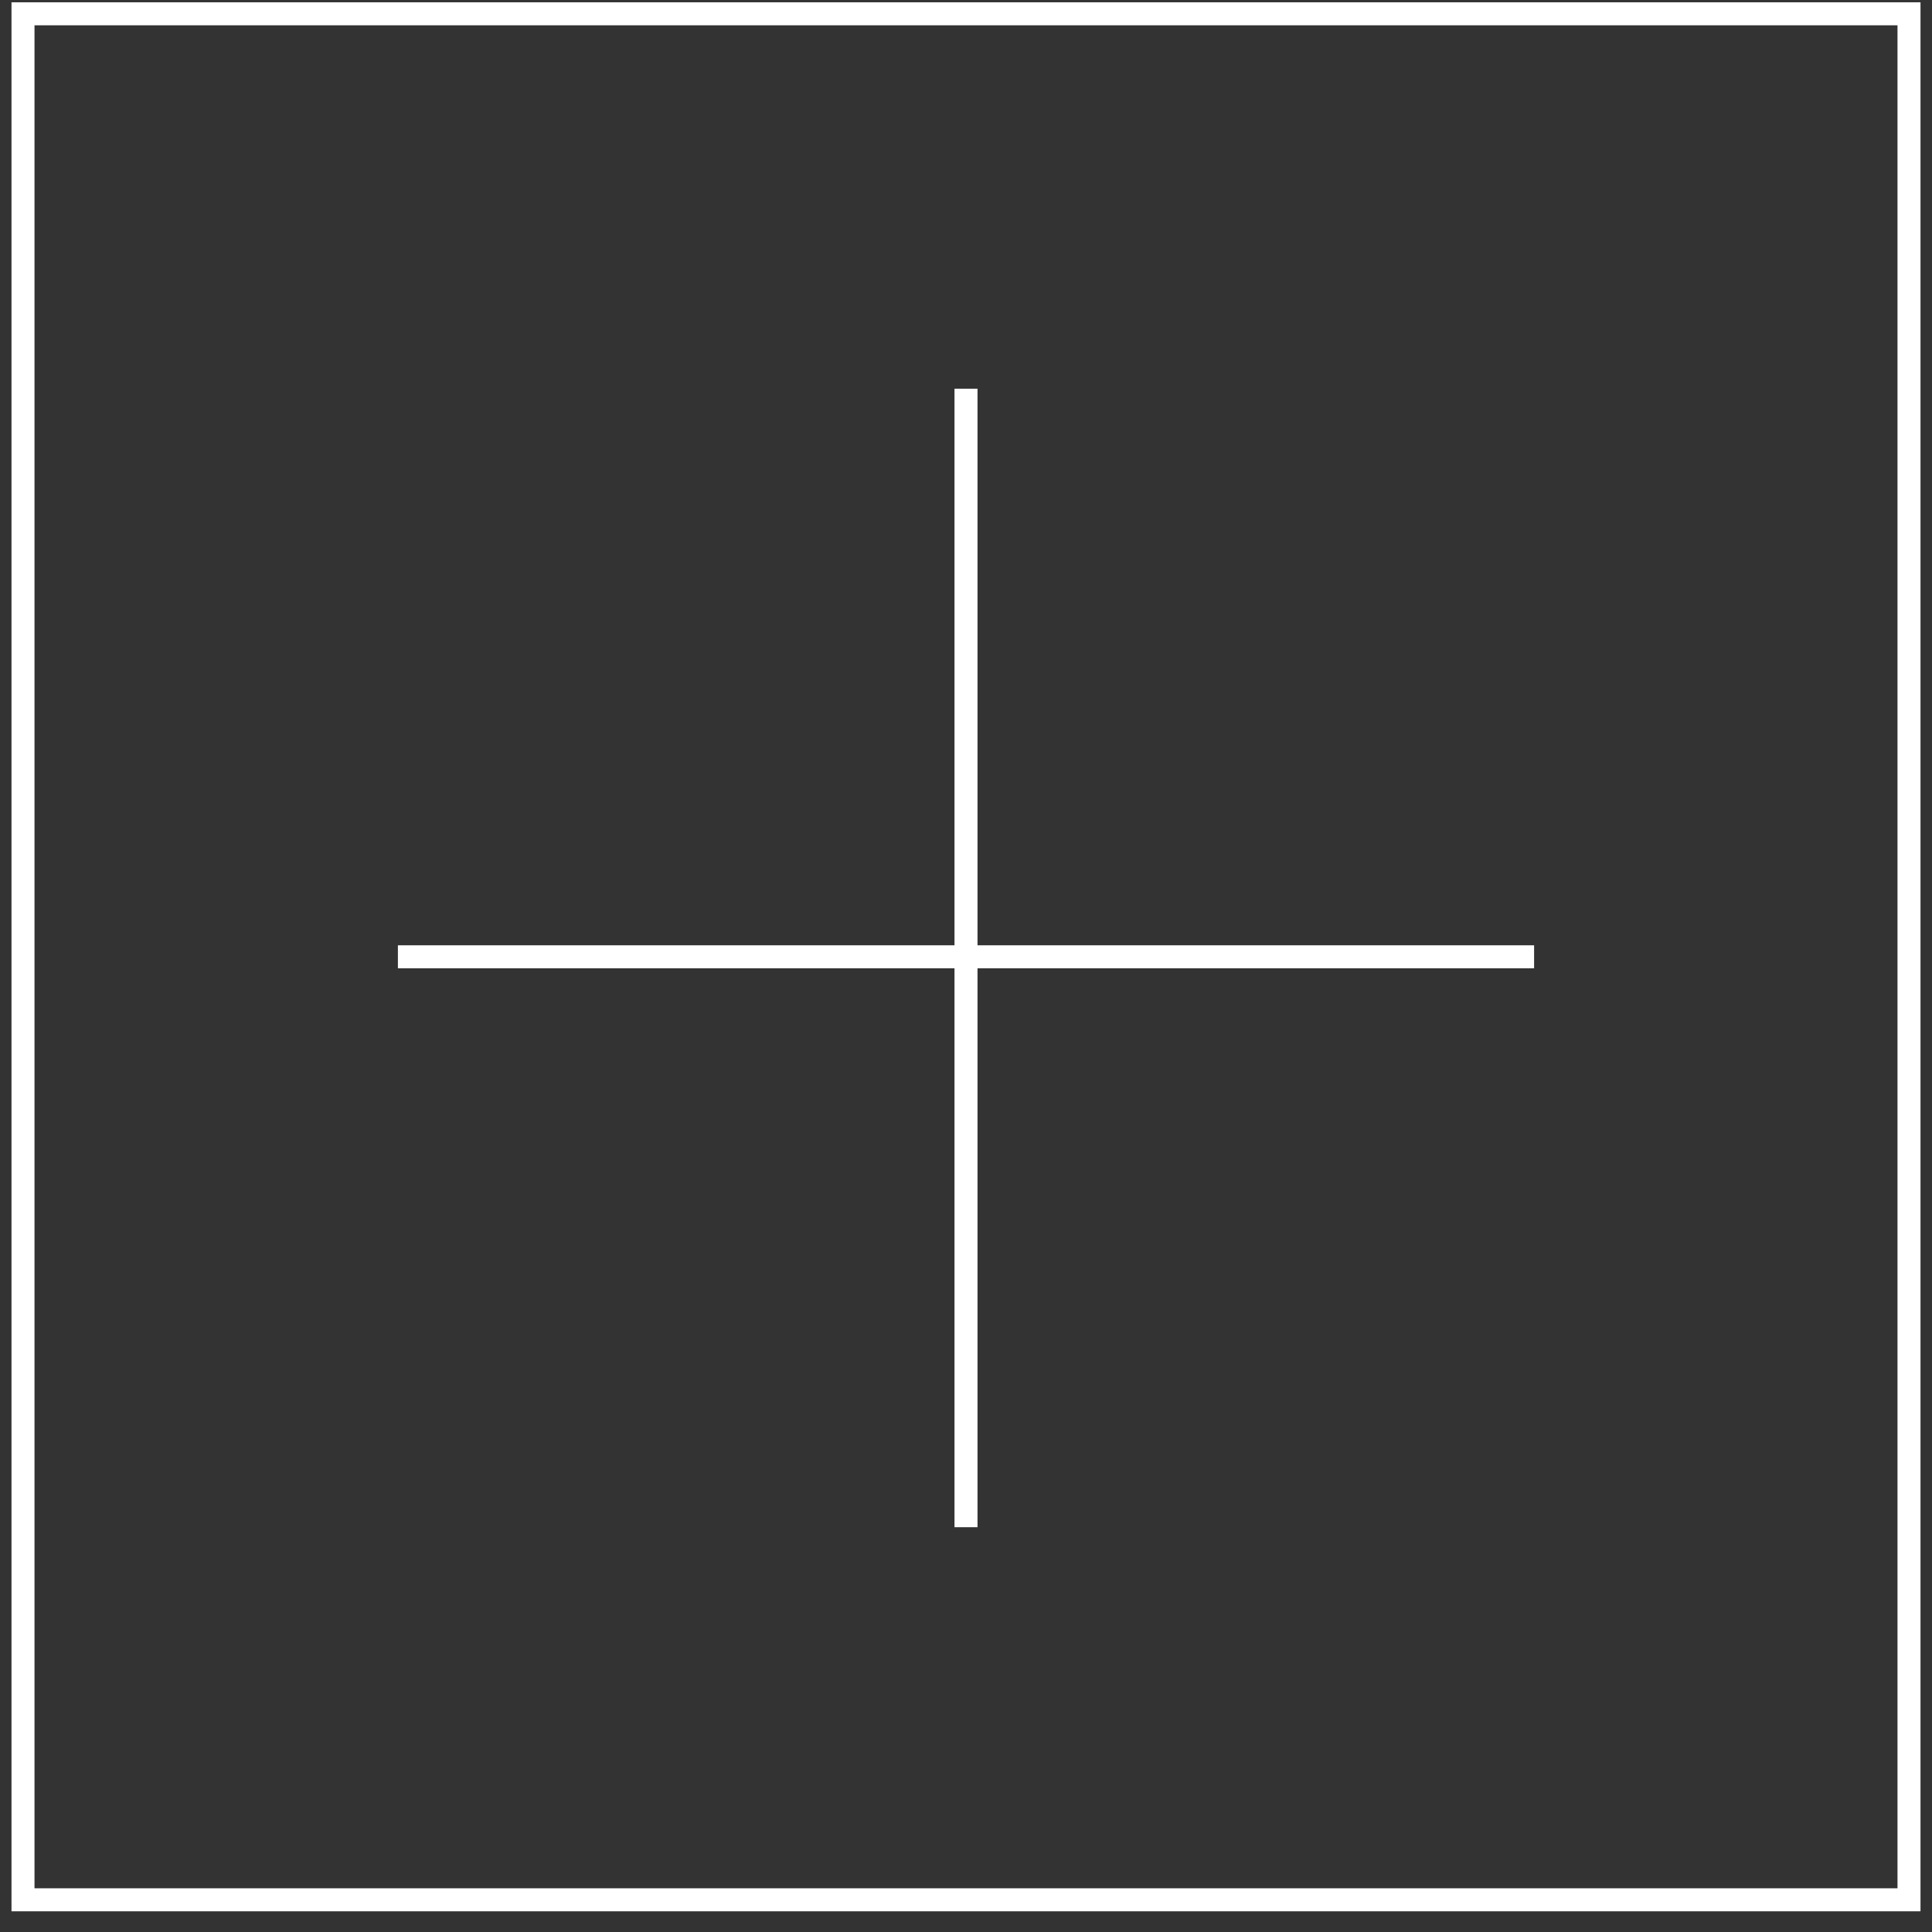 <?xml version="1.0" encoding="utf-8"?>
<!-- Generator: Adobe Illustrator 23.0.2, SVG Export Plug-In . SVG Version: 6.00 Build 0)  -->
<svg version="1.1" id="Calque_1" xmlns="http://www.w3.org/2000/svg" xmlns:xlink="http://www.w3.org/1999/xlink" x="0px" y="0px"
	 viewBox="0 0 84 84" style="enable-background:new 0 0 84 84;" xml:space="preserve">
<rect x="0" y="0" width="84" height="84" fill="#333333" stroke="none"/>
<style type="text/css">
	.st0{fill:none;stroke:#FFFFFF;stroke-miterlimit:10;}
</style>
<rect x="1" y="0.6" class="st0" width="82" height="82"/>
<g>
	<line class="st0" x1="17.3" y1="41.6" x2="66.7" y2="41.6"/>
	<line class="st0" x1="42" y1="16.9" x2="42" y2="66.4"/>
</g>
</svg>
